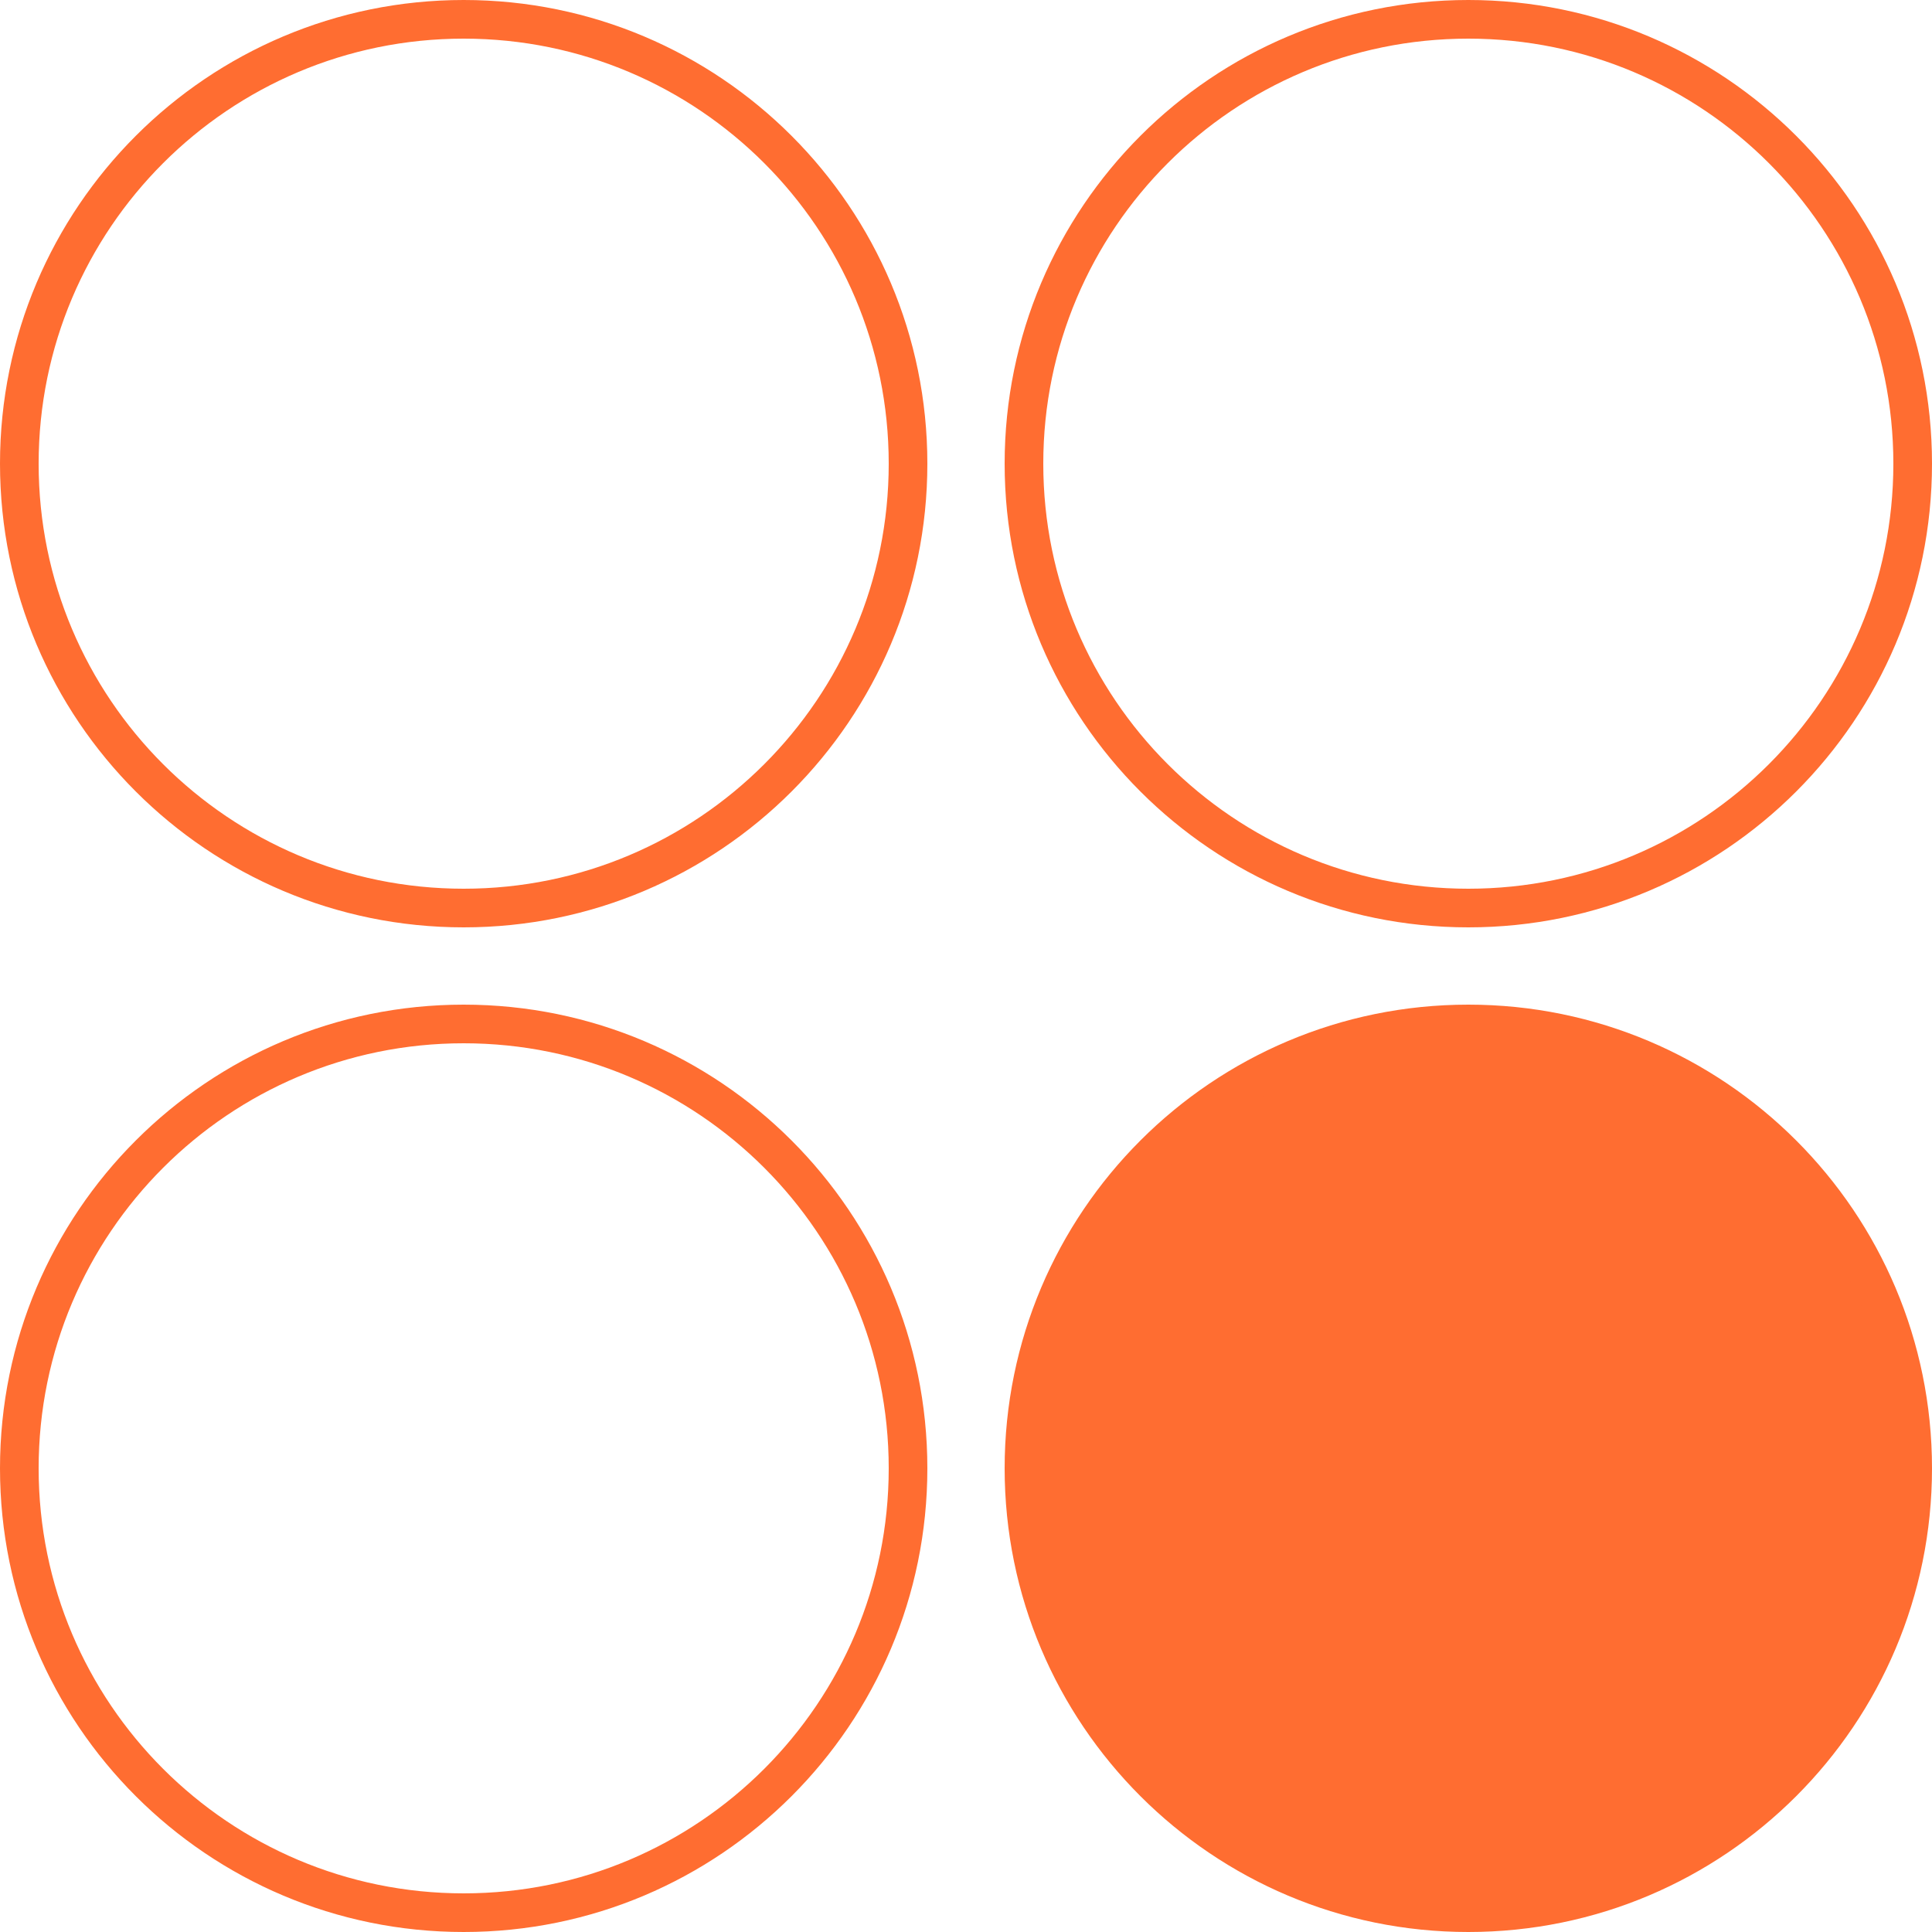 <?xml version="1.0" encoding="UTF-8"?> <svg xmlns="http://www.w3.org/2000/svg" width="50" height="50" viewBox="0 0 50 50" fill="none"><g clip-path="url(#clip0_3_12)"><path d="M12 0.5C18.351 0.5 23.5 5.649 23.5 12C23.5 18.351 18.351 23.5 12 23.5C5.649 23.5 0.5 18.351 0.5 12C0.5 5.649 5.649 0.5 12 0.5Z" stroke="#FF6D31"></path><path d="M38 23.5C44.351 23.5 49.5 18.351 49.5 12C49.5 5.649 44.351 0.5 38 0.5C31.649 0.5 26.5 5.649 26.5 12C26.5 18.351 31.649 23.5 38 23.5Z" stroke="#FF6D31"></path><path d="M12 49.5C18.351 49.5 23.5 44.351 23.5 38C23.5 31.649 18.351 26.5 12 26.5C5.649 26.5 0.5 31.649 0.5 38C0.5 44.351 5.649 49.5 12 49.5Z" stroke="#FF6D31"></path><path d="M38 49.5C44.351 49.5 49.5 44.351 49.5 38C49.5 31.649 44.351 26.5 38 26.5C31.649 26.5 26.5 31.649 26.5 38C26.5 44.351 31.649 49.5 38 49.5Z" fill="#FF6D31" stroke="#FF6D31"></path></g><defs><clipPath id="clip0_3_12"><rect width="50" height="50" fill="white"></rect></clipPath></defs></svg> 